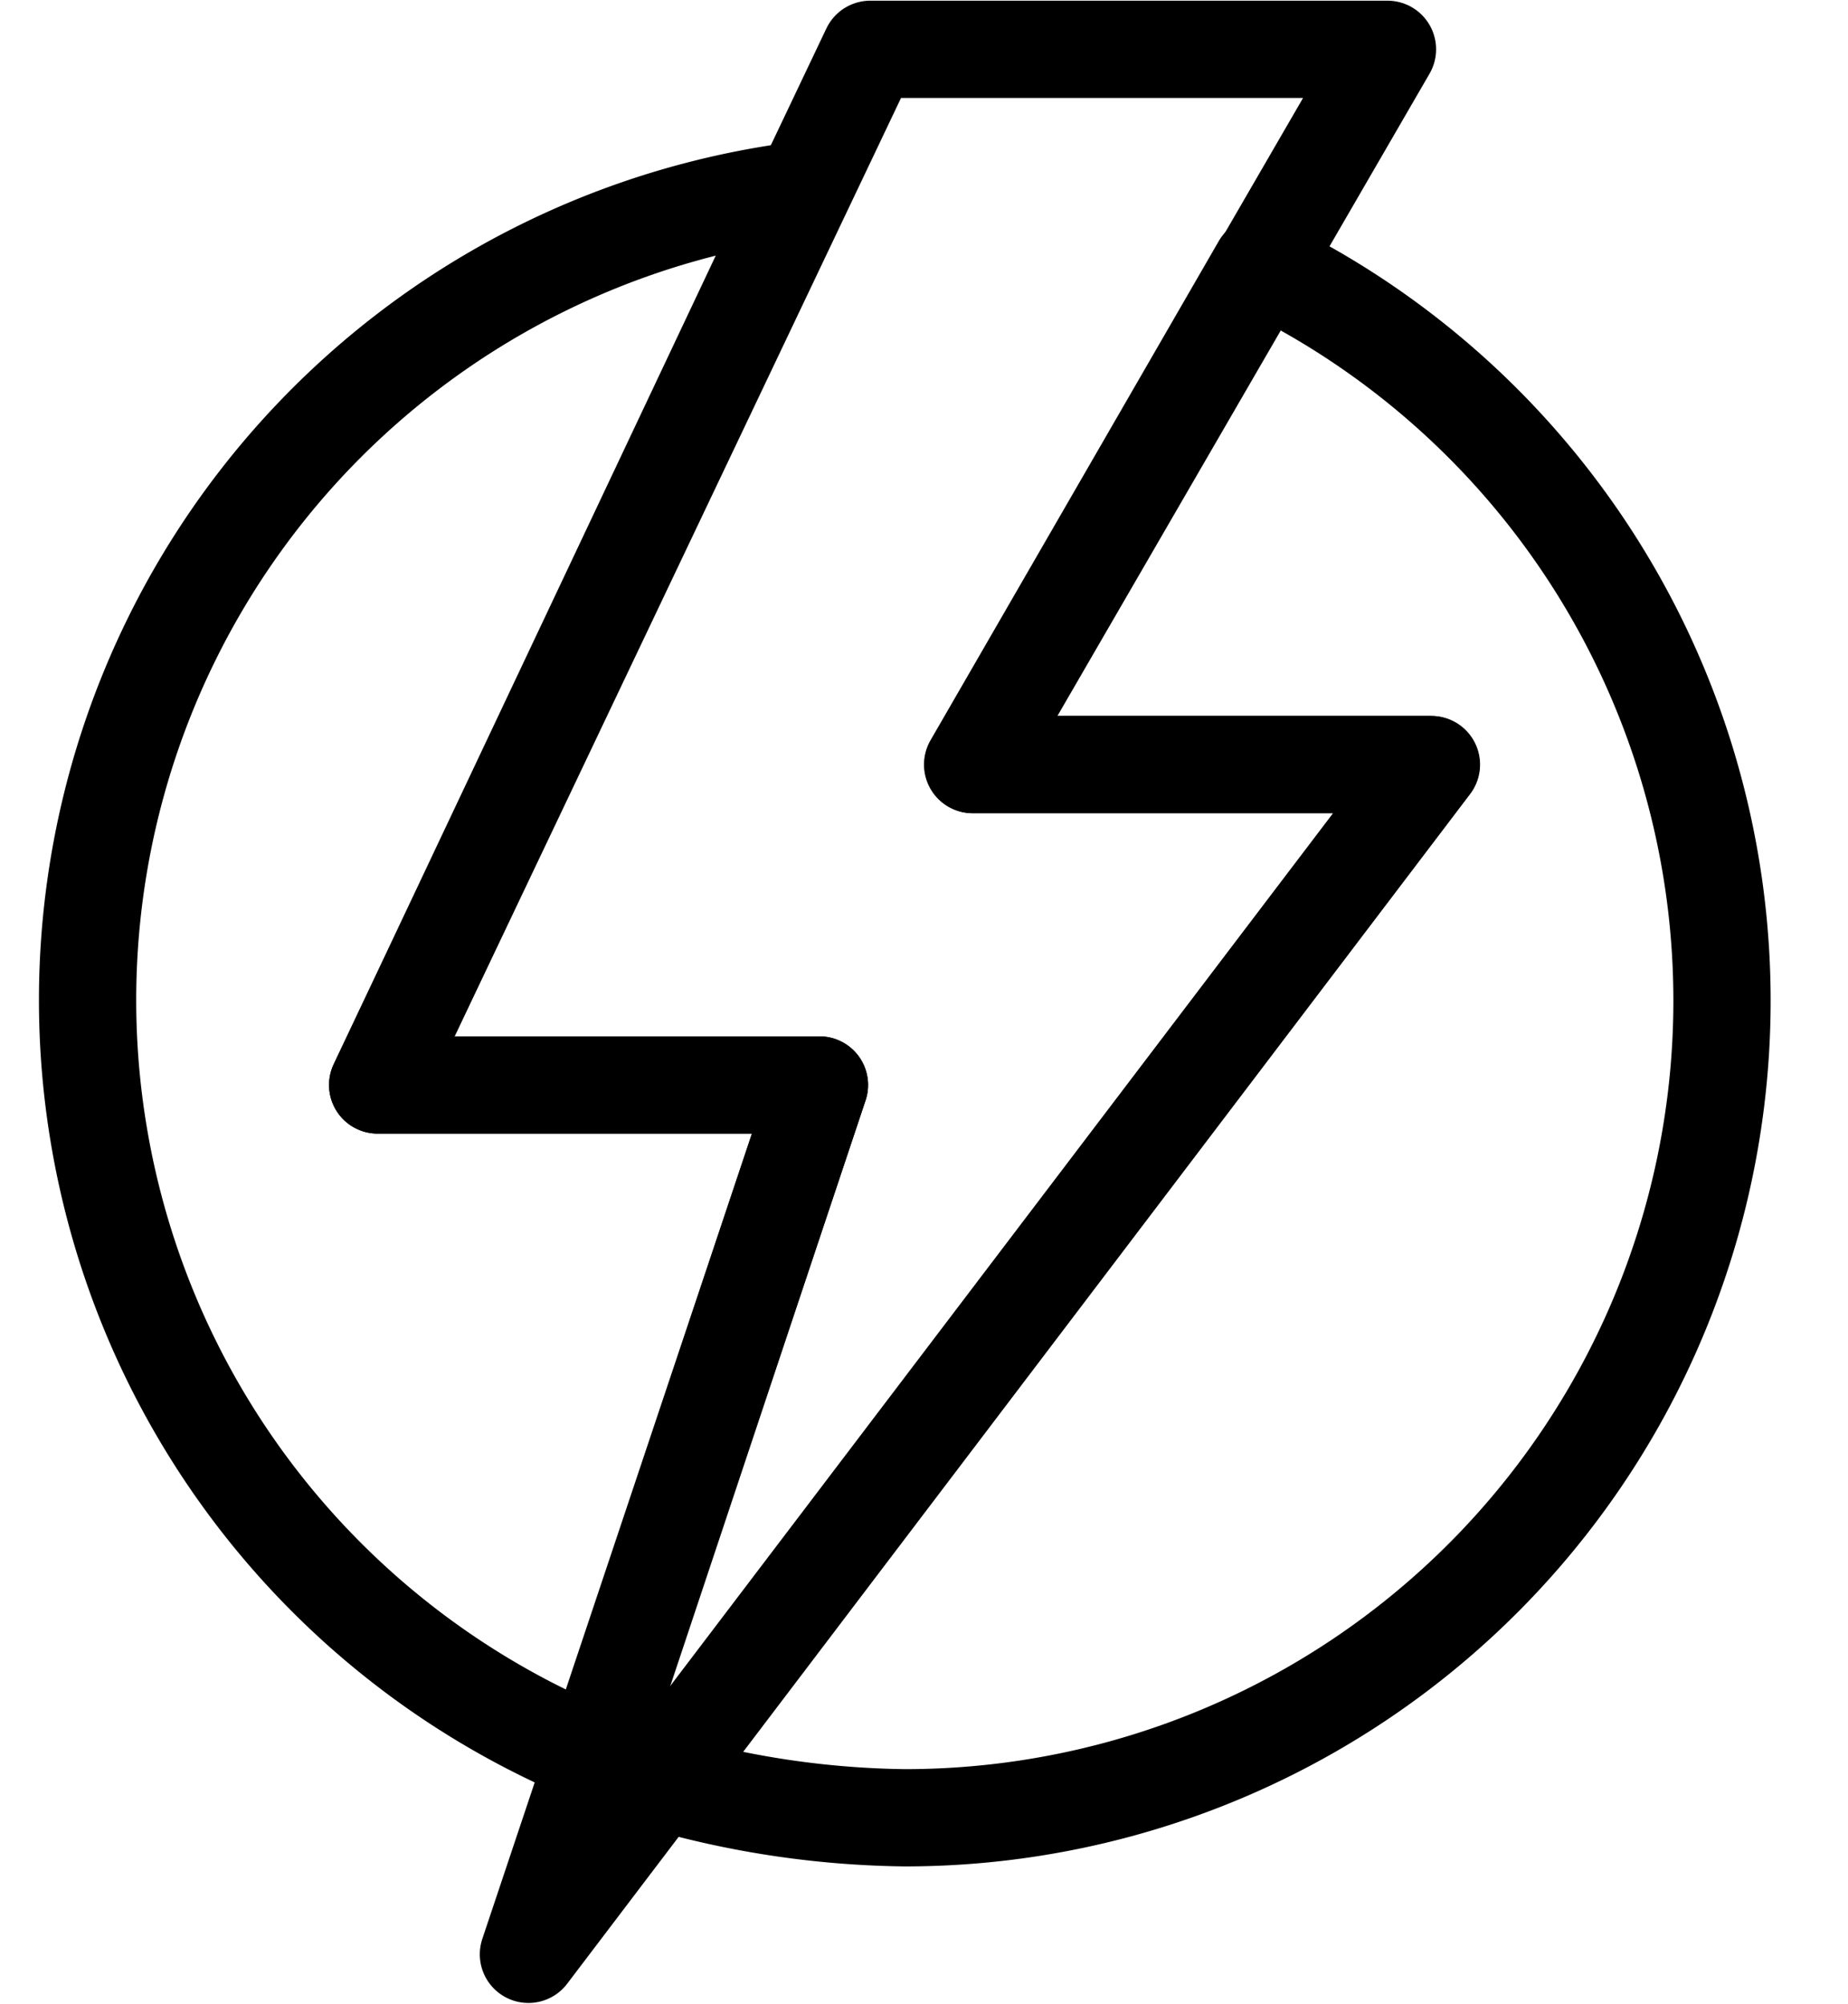 <?xml version="1.0" encoding="UTF-8"?><svg xmlns="http://www.w3.org/2000/svg" xmlns:xlink="http://www.w3.org/1999/xlink" height="20.6" preserveAspectRatio="xMidYMid meet" version="1.0" viewBox="2.7 1.7 19.0 20.6" width="19.0" zoomAndPan="magnify">
 <g fill="none" stroke="#000" stroke-linecap="round" stroke-linejoin="round">
  <path d="m17.417 9.561h-4.713l4.261-7.354h-5.317l-5.065 10.648h4.542l-2.992 8.938z"/>
  <path d="m11.125 12.855h-4.542l4.347-9.2a8.395 8.395 0 0 0 -2.106 16.1z"/>
  <path d="m15.664 4.428-2.964 5.133h4.713l-7.937 10.451a9.413 9.413 0 0 0 2.524 0.377 8.4 8.4 0 0 0 3.664 -15.961z"/>
 </g>
</svg>